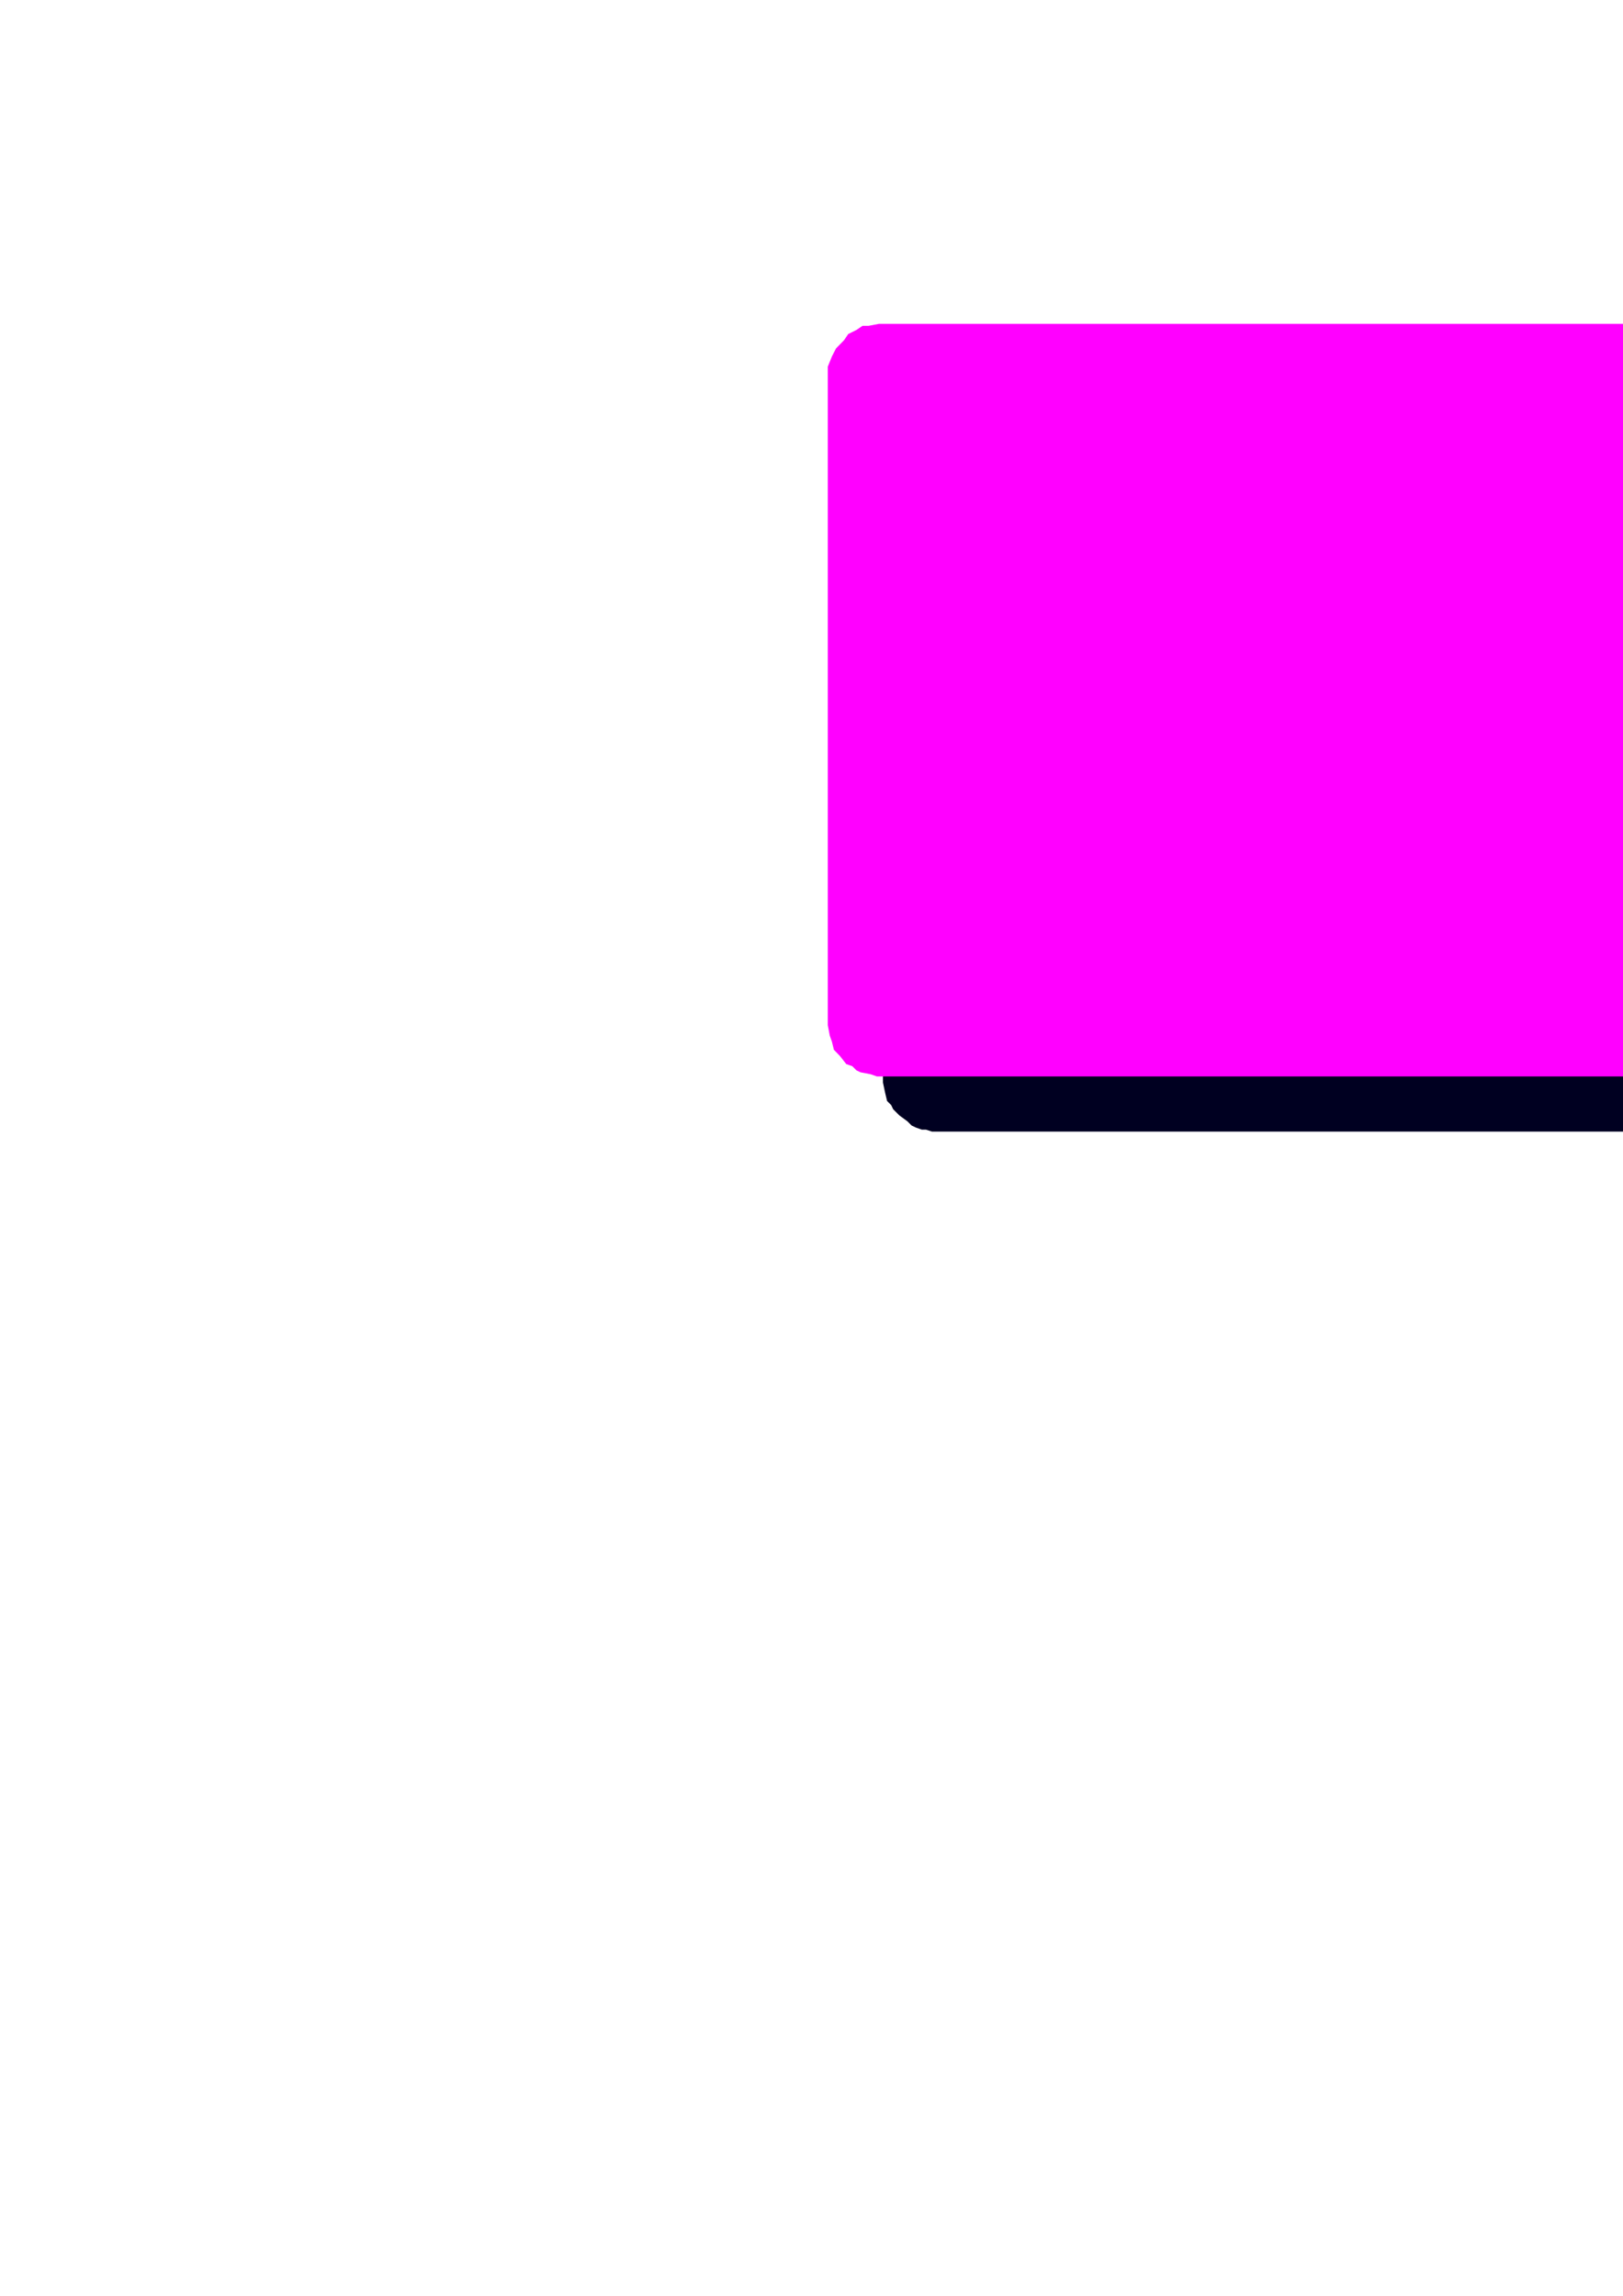 <?xml version="1.0" encoding="utf-8"?>
<!-- Created by UniConvertor 2.0rc4 (https://sk1project.net/) -->
<svg xmlns="http://www.w3.org/2000/svg" height="841.89pt" viewBox="0 0 595.276 841.89" width="595.276pt" version="1.1" xmlns:xlink="http://www.w3.org/1999/xlink" id="039b7640-f609-11ea-81c5-dcc15c148e23">

<g>
	<g>
		<path style="fill:#000021;" d="M 344.078,414.969 L 341.846,414.969 339.614,414.249 338.102,414.249 335.87,413.457 334.358,412.737 332.846,411.225 329.822,408.993 327.59,406.761 326.87,405.249 325.358,403.737 324.638,400.713 323.846,396.969 323.846,156.993 324.638,153.249 326.078,149.505 328.382,146.481 329.822,144.969 332.126,142.737 335.078,141.225 338.822,139.713 342.638,138.993 736.334,138.993 737.846,138.993 740.078,139.713 741.59,140.505 743.822,141.225 745.334,142.737 746.846,143.457 748.358,144.969 750.59,147.201 752.102,149.505 752.822,152.457 753.614,153.969 754.334,157.713 754.334,396.969 753.614,400.713 752.822,402.225 752.102,404.457 750.59,405.969 749.87,407.481 746.846,410.505 744.614,411.945 743.102,412.737 739.358,414.249 735.614,414.969 344.078,414.969 Z" />
		<path style="fill:#ff00ff;" d="M 323.846,394.737 L 321.614,394.737 319.382,393.945 315.638,393.225 314.126,392.505 312.614,390.993 310.382,390.201 308.078,387.249 305.846,384.945 305.126,381.993 304.334,379.761 303.614,375.945 303.614,136.761 303.614,134.457 305.126,130.713 306.638,127.761 309.59,124.737 311.102,122.505 314.126,120.993 316.358,119.481 318.59,119.481 322.334,118.761 716.102,118.761 717.614,118.761 721.358,120.201 723.59,120.993 725.102,121.713 728.126,124.737 730.358,126.969 731.87,129.993 732.59,132.225 733.382,134.457 734.102,137.481 734.102,376.737 733.382,378.249 732.59,381.993 731.87,384.225 730.358,385.737 728.126,388.761 725.822,390.993 722.078,392.505 719.126,393.945 715.382,394.737 323.846,394.737 Z" />
	</g>
</g>
<g>
</g>
<g>
</g>
<g>
</g>
</svg>